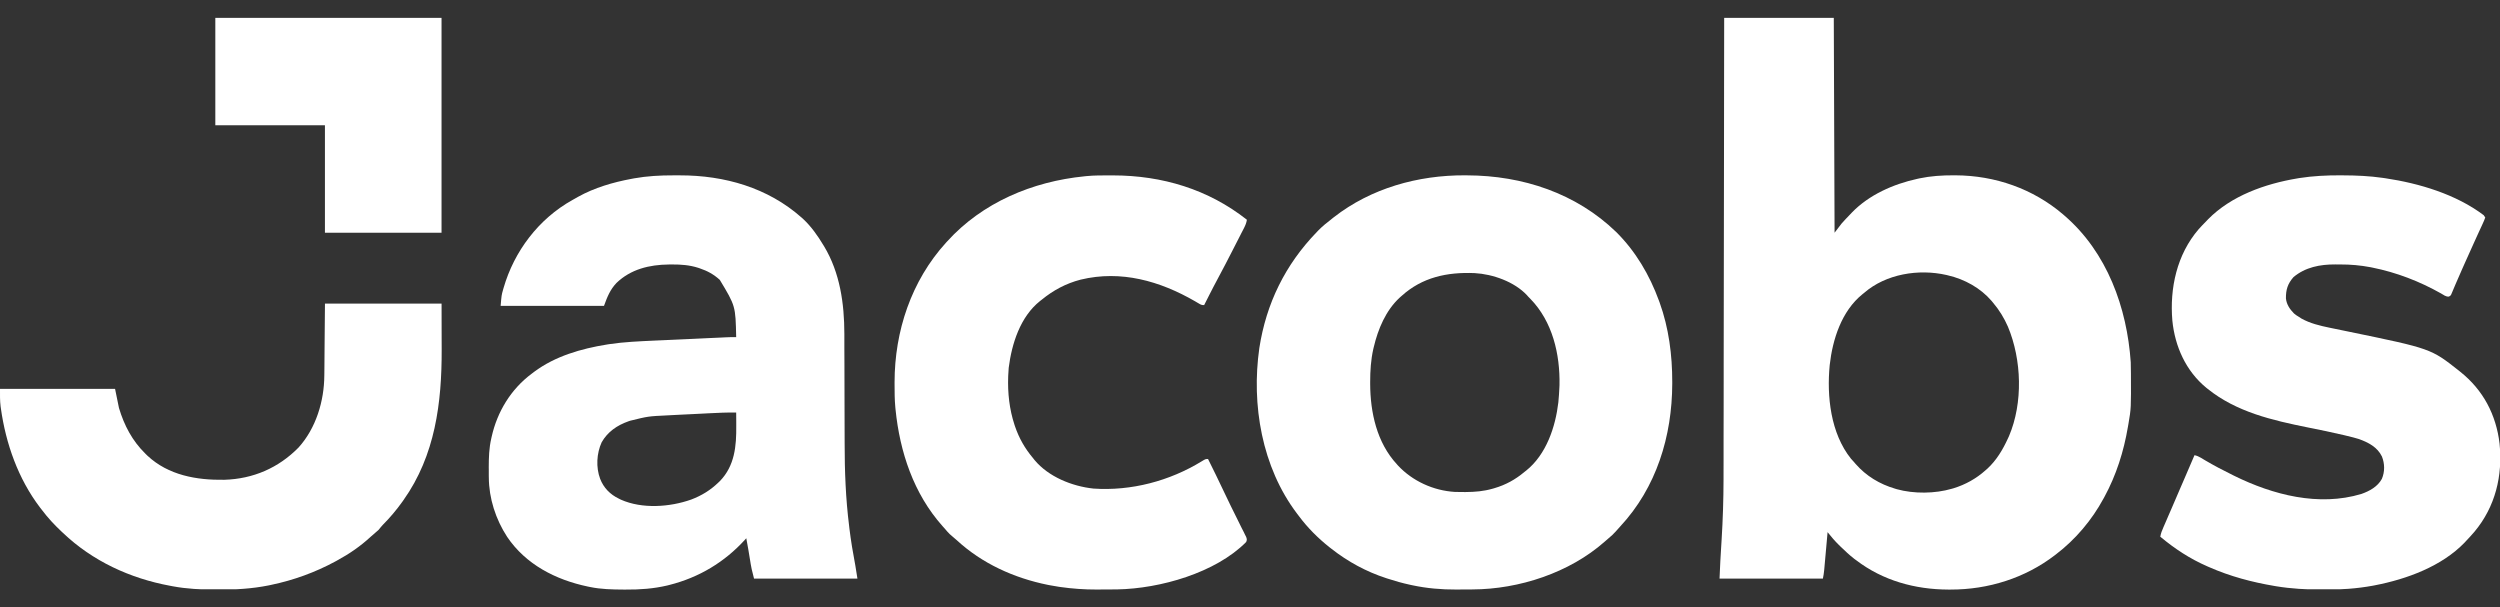 <svg width="70" height="17" viewBox="0 0 70 17" fill="none" xmlns="http://www.w3.org/2000/svg">
<rect x="0" y="0" width="70" height="17" fill="#333333" stroke="none"/>
<g clip-path="url(#clip0_9168_941)">
<path d="M48.277 0.5C49.29 0.5 50.303 0.5 51.346 0.5C51.353 2.485 51.361 4.471 51.368 6.516C51.432 6.432 51.497 6.347 51.564 6.26C51.641 6.172 51.722 6.088 51.803 6.004C51.819 5.988 51.834 5.971 51.85 5.954C52.331 5.455 53.014 5.154 53.687 5.007C53.716 5 53.716 5 53.746 4.994C54.062 4.928 54.378 4.908 54.701 4.909C54.718 4.909 54.736 4.909 54.754 4.909C55.865 4.914 56.927 5.286 57.767 6.004C57.78 6.015 57.792 6.026 57.805 6.037C59.001 7.068 59.556 8.615 59.661 10.143C59.664 10.226 59.665 10.31 59.665 10.394C59.665 10.417 59.666 10.44 59.666 10.464C59.671 11.431 59.671 11.431 59.596 11.871C59.591 11.897 59.587 11.923 59.582 11.95C59.465 12.641 59.258 13.299 58.921 13.919C58.91 13.939 58.91 13.939 58.898 13.96C58.577 14.556 58.115 15.105 57.571 15.519C57.56 15.528 57.548 15.537 57.536 15.546C56.701 16.187 55.67 16.51 54.615 16.508C54.584 16.508 54.584 16.508 54.553 16.508C53.62 16.505 52.72 16.256 51.977 15.689C51.951 15.67 51.951 15.67 51.923 15.65C51.786 15.544 51.662 15.427 51.538 15.307C51.522 15.291 51.505 15.275 51.489 15.259C51.374 15.146 51.271 15.026 51.172 14.9C51.17 14.92 51.169 14.941 51.167 14.961C51.108 15.639 51.108 15.639 51.082 15.911C51.081 15.928 51.079 15.946 51.077 15.964C51.069 16.045 51.058 16.121 51.041 16.201C50.086 16.201 49.131 16.201 48.147 16.201C48.171 15.666 48.171 15.666 48.184 15.465C48.187 15.419 48.19 15.373 48.192 15.327C48.197 15.257 48.201 15.187 48.205 15.117C48.24 14.551 48.258 13.985 48.259 13.417C48.259 13.361 48.259 13.305 48.259 13.248C48.259 13.127 48.26 13.006 48.26 12.885C48.26 12.706 48.26 12.526 48.26 12.346C48.261 12.043 48.261 11.74 48.262 11.438C48.262 11.138 48.262 10.839 48.263 10.54C48.263 10.512 48.263 10.512 48.263 10.483C48.263 10.388 48.263 10.293 48.263 10.199C48.264 9.528 48.265 8.858 48.266 8.188C48.267 7.537 48.268 6.886 48.269 6.236C48.269 6.215 48.269 6.195 48.269 6.175C48.269 5.973 48.27 5.771 48.27 5.569C48.271 5.158 48.271 4.747 48.272 4.336C48.272 4.317 48.272 4.298 48.272 4.279C48.273 3.7 48.273 3.122 48.274 2.543C48.274 2.518 48.274 2.518 48.274 2.493C48.275 1.829 48.276 1.164 48.277 0.5ZM52.195 8.201C52.173 8.219 52.173 8.219 52.15 8.237C51.562 8.711 51.312 9.506 51.232 10.22C51.147 11.095 51.256 12.13 51.828 12.845C51.855 12.876 51.883 12.907 51.912 12.937C51.934 12.963 51.934 12.963 51.957 12.99C52.254 13.329 52.631 13.556 53.066 13.684C53.089 13.691 53.089 13.691 53.112 13.698C53.589 13.83 54.18 13.824 54.655 13.684C54.67 13.68 54.685 13.675 54.701 13.671C55.032 13.569 55.334 13.401 55.59 13.172C55.608 13.156 55.627 13.141 55.645 13.124C55.902 12.888 56.079 12.589 56.222 12.276C56.232 12.254 56.242 12.232 56.253 12.209C56.648 11.278 56.609 10.073 56.222 9.147C56.115 8.903 55.981 8.683 55.808 8.479C55.793 8.461 55.778 8.442 55.763 8.424C55.452 8.064 55.012 7.819 54.546 7.711C54.531 7.707 54.517 7.704 54.502 7.7C53.72 7.522 52.805 7.67 52.195 8.201Z" fill="white"/>
<path d="M41.018 4.909C41.049 4.909 41.049 4.909 41.081 4.91C42.639 4.915 44.132 5.412 45.252 6.495C45.798 7.035 46.188 7.702 46.449 8.415C46.456 8.434 46.463 8.453 46.47 8.472C46.727 9.184 46.824 9.944 46.823 10.696C46.823 10.712 46.823 10.729 46.823 10.745C46.819 12.209 46.383 13.65 45.364 14.743C45.322 14.789 45.28 14.835 45.239 14.883C45.178 14.951 45.114 15.012 45.042 15.07C45.004 15.102 44.965 15.136 44.928 15.169C43.946 16.035 42.539 16.499 41.229 16.504C41.205 16.505 41.181 16.505 41.156 16.505C41.105 16.505 41.055 16.505 41.004 16.505C40.928 16.505 40.853 16.506 40.777 16.507C40.36 16.509 39.951 16.474 39.544 16.387C39.522 16.382 39.501 16.378 39.479 16.373C39.267 16.327 39.059 16.269 38.852 16.201C38.831 16.194 38.831 16.194 38.809 16.187C38.258 16.008 37.737 15.725 37.285 15.369C37.264 15.353 37.242 15.336 37.22 15.319C36.902 15.066 36.613 14.777 36.371 14.452C36.353 14.428 36.334 14.404 36.316 14.38C35.33 13.078 35.036 11.33 35.261 9.747C35.454 8.497 35.986 7.41 36.872 6.495C36.895 6.471 36.895 6.471 36.919 6.446C37.032 6.331 37.157 6.231 37.285 6.132C37.306 6.115 37.327 6.099 37.349 6.081C38.391 5.27 39.7 4.904 41.018 4.909ZM39.244 8.287C39.228 8.301 39.212 8.315 39.196 8.329C38.802 8.69 38.584 9.216 38.465 9.72C38.461 9.738 38.456 9.756 38.452 9.774C38.384 10.08 38.365 10.382 38.365 10.693C38.365 10.711 38.365 10.729 38.365 10.748C38.368 11.549 38.55 12.392 39.114 13.001C39.123 13.012 39.133 13.022 39.142 13.033C39.549 13.47 40.135 13.738 40.738 13.774C40.824 13.777 40.91 13.778 40.996 13.777C41.019 13.777 41.019 13.777 41.043 13.777C41.3 13.776 41.543 13.755 41.791 13.684C41.807 13.68 41.823 13.675 41.84 13.67C42.159 13.577 42.43 13.428 42.683 13.215C42.699 13.203 42.714 13.191 42.73 13.179C43.298 12.726 43.553 11.952 43.634 11.265C43.647 11.126 43.657 10.987 43.663 10.847C43.664 10.814 43.664 10.814 43.666 10.781C43.683 9.918 43.472 9.003 42.848 8.365C42.83 8.346 42.811 8.327 42.792 8.308C42.78 8.294 42.767 8.28 42.755 8.266C42.404 7.889 41.799 7.675 41.29 7.647C40.52 7.615 39.822 7.763 39.244 8.287Z" fill="white"/>
<path d="M18.855 4.91C18.915 4.911 18.975 4.91 19.035 4.91C20.293 4.909 21.5 5.257 22.441 6.089C22.457 6.104 22.474 6.118 22.49 6.133C22.714 6.342 22.894 6.598 23.05 6.857C23.058 6.87 23.067 6.884 23.075 6.897C23.52 7.638 23.641 8.501 23.642 9.347C23.642 9.388 23.642 9.43 23.642 9.472C23.642 9.562 23.642 9.651 23.642 9.741C23.643 9.884 23.643 10.027 23.644 10.17C23.645 10.576 23.646 10.982 23.647 11.388C23.647 11.613 23.648 11.837 23.649 12.062C23.649 12.18 23.65 12.298 23.65 12.417C23.65 13.19 23.679 13.962 23.776 14.731C23.778 14.749 23.78 14.767 23.782 14.786C23.825 15.139 23.883 15.489 23.95 15.838C23.971 15.959 23.989 16.08 24.008 16.201C23.053 16.201 22.098 16.201 21.113 16.201C21.04 15.913 21.04 15.913 21.019 15.789C21.015 15.762 21.01 15.735 21.006 15.707C21.001 15.68 20.997 15.652 20.992 15.624C20.983 15.569 20.974 15.514 20.965 15.459C20.961 15.433 20.956 15.407 20.952 15.381C20.934 15.277 20.915 15.174 20.896 15.071C20.884 15.084 20.872 15.097 20.86 15.111C20.289 15.739 19.574 16.169 18.741 16.379C18.721 16.384 18.702 16.389 18.682 16.394C18.299 16.484 17.918 16.511 17.525 16.508C17.492 16.508 17.492 16.508 17.458 16.508C17.142 16.506 16.831 16.5 16.521 16.436C16.5 16.432 16.479 16.427 16.457 16.423C15.553 16.233 14.72 15.802 14.2 15.032C13.879 14.539 13.69 13.955 13.687 13.368C13.687 13.35 13.686 13.333 13.686 13.315C13.686 13.258 13.686 13.202 13.686 13.145C13.686 13.126 13.686 13.107 13.685 13.087C13.686 12.812 13.693 12.545 13.756 12.276C13.76 12.26 13.764 12.243 13.767 12.226C13.924 11.528 14.305 10.897 14.888 10.463C14.91 10.446 14.932 10.429 14.955 10.412C15.543 9.973 16.272 9.763 16.991 9.647C17.011 9.643 17.031 9.64 17.052 9.637C17.477 9.573 17.908 9.556 18.338 9.536C18.413 9.533 18.488 9.53 18.563 9.526C18.689 9.52 18.814 9.514 18.94 9.509C19.101 9.501 19.262 9.494 19.423 9.487C19.563 9.48 19.702 9.474 19.842 9.467C19.886 9.465 19.93 9.463 19.975 9.461C20.058 9.457 20.14 9.453 20.223 9.45C20.247 9.449 20.272 9.447 20.297 9.446C20.402 9.442 20.507 9.437 20.613 9.439C20.595 8.568 20.595 8.568 20.154 7.836C19.985 7.682 19.809 7.586 19.592 7.513C19.569 7.505 19.569 7.505 19.545 7.497C19.304 7.421 19.066 7.404 18.814 7.405C18.785 7.405 18.757 7.406 18.727 7.406C18.182 7.412 17.662 7.537 17.261 7.923C17.081 8.114 17.003 8.314 16.912 8.564C15.957 8.564 15.002 8.564 14.018 8.564C14.043 8.265 14.043 8.265 14.085 8.115C14.09 8.097 14.095 8.08 14.1 8.063C14.395 7.039 15.079 6.129 16.028 5.6C16.047 5.589 16.047 5.589 16.068 5.578C16.106 5.556 16.144 5.535 16.182 5.513C16.645 5.255 17.164 5.104 17.685 5.007C17.708 5.002 17.73 4.998 17.753 4.994C18.118 4.929 18.484 4.909 18.855 4.91ZM19.845 11.572C19.801 11.574 19.756 11.576 19.712 11.579C19.619 11.583 19.526 11.588 19.433 11.593C19.316 11.599 19.198 11.605 19.08 11.61C18.989 11.615 18.897 11.62 18.805 11.624C18.762 11.627 18.719 11.629 18.675 11.631C18.15 11.656 18.15 11.656 17.642 11.781C17.625 11.787 17.609 11.792 17.593 11.798C17.277 11.91 17.015 12.09 16.847 12.383C16.705 12.695 16.683 13.084 16.804 13.407C16.902 13.659 17.08 13.842 17.326 13.961C17.346 13.971 17.366 13.981 17.386 13.991C17.979 14.254 18.753 14.201 19.355 13.987C19.644 13.877 19.89 13.727 20.112 13.513C20.127 13.499 20.142 13.484 20.158 13.469C20.573 13.042 20.621 12.485 20.615 11.924C20.615 11.887 20.615 11.851 20.615 11.815C20.614 11.727 20.614 11.639 20.613 11.551C20.356 11.547 20.101 11.559 19.845 11.572Z" fill="white"/>
<path d="M65.537 4.909C65.57 4.909 65.57 4.909 65.604 4.91C65.978 4.911 66.343 4.927 66.713 4.98C66.739 4.984 66.764 4.987 66.79 4.991C67.741 5.133 68.77 5.441 69.543 6.025C69.557 6.046 69.572 6.068 69.587 6.089C69.567 6.148 69.545 6.201 69.518 6.258C69.51 6.275 69.503 6.292 69.495 6.309C69.469 6.366 69.443 6.422 69.416 6.479C69.398 6.518 69.38 6.558 69.362 6.597C69.325 6.679 69.288 6.76 69.251 6.842C69.173 7.011 69.098 7.181 69.022 7.351C68.999 7.404 68.976 7.456 68.952 7.508C68.886 7.657 68.82 7.806 68.756 7.956C68.746 7.98 68.736 8.003 68.726 8.027C68.708 8.069 68.691 8.111 68.673 8.153C68.666 8.171 68.658 8.188 68.65 8.207C68.641 8.229 68.641 8.229 68.631 8.252C68.607 8.287 68.607 8.287 68.566 8.305C68.484 8.311 68.418 8.257 68.35 8.217C67.749 7.878 67.103 7.628 66.424 7.492C66.408 7.489 66.391 7.486 66.375 7.482C66.094 7.429 65.817 7.404 65.532 7.405C65.484 7.405 65.435 7.405 65.387 7.404C64.962 7.402 64.546 7.482 64.216 7.761C64.055 7.945 64.003 8.113 64.006 8.356C64.024 8.525 64.113 8.656 64.232 8.777C64.297 8.829 64.297 8.829 64.37 8.873C64.393 8.889 64.416 8.904 64.44 8.919C64.684 9.055 64.957 9.12 65.229 9.176C65.286 9.187 65.342 9.199 65.399 9.211C65.525 9.237 65.651 9.263 65.778 9.289C68.066 9.761 68.066 9.761 68.847 10.377C68.859 10.387 68.872 10.397 68.885 10.408C69.531 10.92 69.892 11.614 69.988 12.421C70.078 13.319 69.873 14.185 69.283 14.891C69.205 14.981 69.125 15.069 69.042 15.156C69.031 15.169 69.019 15.181 69.007 15.194C68.365 15.858 67.392 16.215 66.499 16.388C66.478 16.392 66.458 16.396 66.437 16.4C65.988 16.482 65.538 16.512 65.082 16.509C65.045 16.509 65.045 16.509 65.007 16.509C64.577 16.507 64.156 16.485 63.731 16.415C63.716 16.412 63.701 16.41 63.685 16.407C63.056 16.301 62.443 16.138 61.859 15.881C61.84 15.873 61.821 15.865 61.801 15.856C61.313 15.642 60.895 15.367 60.488 15.028C60.503 14.935 60.536 14.853 60.574 14.767C60.58 14.752 60.587 14.737 60.594 14.721C60.616 14.671 60.638 14.62 60.66 14.569C60.675 14.534 60.691 14.498 60.706 14.462C60.739 14.385 60.772 14.309 60.806 14.232C60.887 14.044 60.968 13.856 61.049 13.667C61.084 13.588 61.118 13.508 61.152 13.429C61.25 13.201 61.348 12.973 61.446 12.745C61.516 12.761 61.567 12.783 61.629 12.82C61.648 12.832 61.666 12.843 61.685 12.854C61.706 12.866 61.726 12.878 61.747 12.891C61.997 13.038 62.252 13.172 62.513 13.3C62.529 13.308 62.545 13.316 62.561 13.324C63.644 13.858 64.927 14.19 66.118 13.831C66.347 13.751 66.574 13.626 66.692 13.409C66.778 13.207 66.774 12.985 66.694 12.782C66.567 12.52 66.318 12.39 66.049 12.293C65.942 12.259 65.833 12.233 65.725 12.207C65.698 12.2 65.671 12.194 65.644 12.187C65.304 12.106 64.961 12.037 64.618 11.968C63.624 11.768 62.618 11.535 61.816 10.889C61.797 10.874 61.797 10.874 61.778 10.859C61.203 10.388 60.898 9.699 60.826 8.978C60.749 8.069 60.951 7.129 61.562 6.418C61.63 6.342 61.701 6.269 61.773 6.196C61.79 6.178 61.808 6.159 61.826 6.14C62.473 5.482 63.421 5.147 64.322 4.996C64.351 4.991 64.351 4.991 64.38 4.986C64.764 4.926 65.148 4.908 65.537 4.909Z" fill="white"/>
<path d="M31.095 4.911C31.117 4.911 31.138 4.911 31.161 4.911C32.542 4.912 33.834 5.301 34.913 6.153C34.9 6.239 34.872 6.306 34.833 6.383C34.82 6.408 34.808 6.432 34.795 6.457C34.782 6.483 34.768 6.51 34.754 6.536C34.74 6.564 34.726 6.591 34.712 6.619C34.682 6.677 34.653 6.735 34.623 6.793C34.586 6.866 34.548 6.939 34.511 7.012C34.374 7.28 34.236 7.547 34.093 7.812C34.011 7.963 33.933 8.116 33.855 8.269C33.841 8.296 33.828 8.323 33.814 8.35C33.781 8.414 33.749 8.478 33.716 8.543C33.645 8.543 33.626 8.533 33.566 8.497C33.541 8.483 33.541 8.483 33.516 8.468C33.489 8.452 33.489 8.452 33.462 8.436C32.481 7.869 31.39 7.556 30.257 7.83C29.846 7.937 29.492 8.127 29.167 8.393C29.153 8.404 29.138 8.415 29.123 8.427C28.566 8.869 28.329 9.627 28.244 10.297C28.238 10.367 28.234 10.436 28.231 10.505C28.231 10.52 28.23 10.535 28.229 10.55C28.213 11.003 28.263 11.46 28.405 11.892C28.413 11.914 28.413 11.914 28.42 11.937C28.534 12.272 28.698 12.559 28.928 12.831C28.941 12.848 28.954 12.864 28.968 12.882C29.358 13.35 30.016 13.616 30.617 13.68C31.673 13.753 32.752 13.467 33.649 12.916C33.754 12.852 33.754 12.852 33.825 12.852C33.975 13.154 34.124 13.456 34.267 13.761C34.392 14.028 34.523 14.292 34.654 14.555C34.69 14.628 34.727 14.701 34.762 14.774C34.783 14.814 34.803 14.855 34.824 14.895C34.836 14.92 34.848 14.945 34.86 14.97C34.871 14.992 34.882 15.013 34.893 15.035C34.915 15.096 34.918 15.119 34.892 15.177C34.036 16.042 32.479 16.481 31.287 16.503C31.243 16.504 31.199 16.504 31.155 16.504C31.131 16.505 31.107 16.505 31.083 16.505C31.032 16.505 30.982 16.505 30.931 16.505C30.855 16.505 30.78 16.506 30.705 16.507C30.362 16.508 30.029 16.484 29.689 16.436C29.674 16.434 29.658 16.432 29.642 16.429C29.564 16.418 29.486 16.405 29.408 16.389C29.374 16.383 29.374 16.383 29.339 16.376C28.39 16.184 27.497 15.778 26.789 15.125C26.747 15.087 26.705 15.051 26.661 15.015C26.612 14.975 26.57 14.937 26.529 14.889C26.517 14.875 26.504 14.86 26.491 14.845C26.476 14.828 26.461 14.811 26.446 14.793C26.428 14.773 26.41 14.753 26.392 14.733C25.58 13.823 25.195 12.652 25.075 11.465C25.073 11.445 25.071 11.425 25.069 11.404C25.049 11.189 25.048 10.975 25.048 10.76C25.048 10.74 25.048 10.721 25.048 10.7C25.049 9.278 25.514 7.864 26.49 6.793C26.5 6.782 26.511 6.771 26.521 6.759C27.505 5.673 28.905 5.082 30.364 4.937C30.383 4.935 30.401 4.933 30.42 4.931C30.644 4.909 30.87 4.911 31.095 4.911Z" fill="white"/>
<path d="M9.099 8.5C10.176 8.5 11.254 8.5 12.364 8.5C12.365 8.986 12.365 8.986 12.366 9.483C12.367 9.584 12.367 9.684 12.367 9.788C12.371 11.275 12.187 12.751 11.297 14.004C11.28 14.027 11.28 14.027 11.264 14.051C11.098 14.283 10.92 14.494 10.718 14.697C10.676 14.741 10.639 14.789 10.601 14.836C10.575 14.859 10.55 14.882 10.523 14.904C10.473 14.946 10.424 14.988 10.376 15.032C10.098 15.29 9.782 15.508 9.447 15.689C9.429 15.699 9.411 15.709 9.393 15.719C8.823 16.027 8.226 16.244 7.59 16.377C7.567 16.382 7.543 16.387 7.519 16.392C7.054 16.485 6.586 16.512 6.113 16.509C6.074 16.509 6.074 16.509 6.034 16.509C5.627 16.508 5.233 16.49 4.832 16.415C4.81 16.411 4.787 16.407 4.764 16.402C3.637 16.194 2.588 15.707 1.763 14.921C1.75 14.908 1.736 14.895 1.721 14.882C1.521 14.693 1.34 14.5 1.176 14.281C1.158 14.258 1.139 14.234 1.121 14.211C0.509 13.406 0.163 12.424 0.025 11.437C0.022 11.419 0.02 11.4 0.017 11.382C-0.004 11.215 0 11.061 0 10.889C1.063 10.889 2.127 10.889 3.222 10.889C3.258 11.065 3.294 11.241 3.331 11.423C3.477 11.91 3.702 12.342 4.071 12.703C4.09 12.722 4.109 12.741 4.129 12.76C4.713 13.306 5.503 13.447 6.281 13.434C7.089 13.41 7.799 13.101 8.359 12.531C8.85 11.988 9.077 11.227 9.081 10.513C9.082 10.49 9.082 10.468 9.082 10.445C9.083 10.374 9.083 10.303 9.084 10.231C9.084 10.187 9.085 10.143 9.085 10.098C9.086 9.935 9.088 9.771 9.089 9.608C9.092 9.242 9.095 8.877 9.099 8.5Z" fill="white"/>
<path d="M6.029 0.5C8.12 0.5 10.21 0.5 12.363 0.5C12.363 2.485 12.363 4.471 12.363 6.516C11.286 6.516 10.208 6.516 9.098 6.516C9.098 5.523 9.098 4.531 9.098 3.508C8.086 3.508 7.073 3.508 6.029 3.508C6.029 2.515 6.029 1.523 6.029 0.5Z" fill="white"/>
</g>
<defs>
<clipPath id="clip0_9168_941">
<rect width="70" height="16" fill="white" transform="translate(0 0.5)"/>
</clipPath>
</defs>
</svg>
